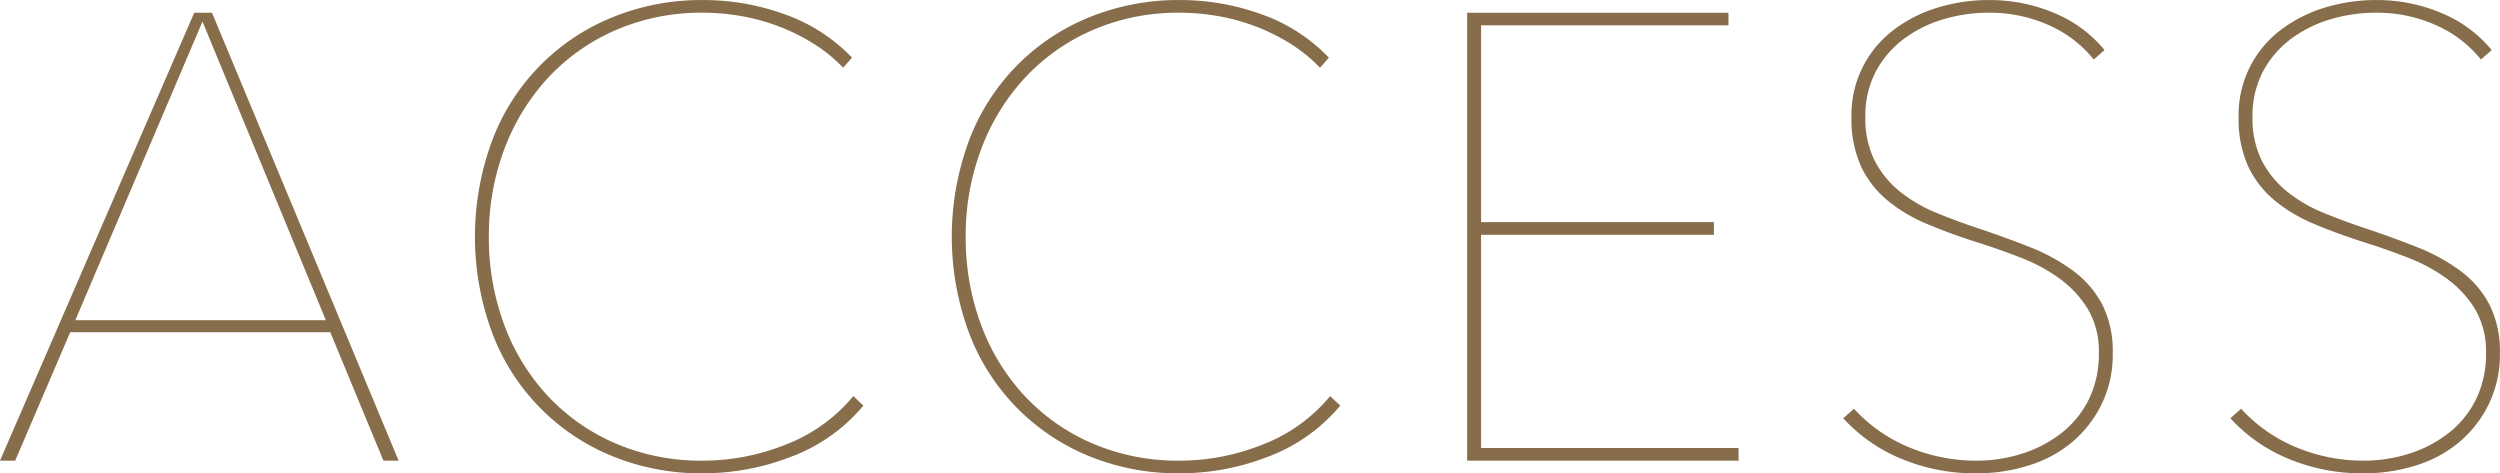 <svg xmlns="http://www.w3.org/2000/svg" width="553.191" height="104.719" viewBox="0 0 553.191 104.719">
  <defs>
    <style>
      .cls-1 {
        fill: #876d4a;
        fill-rule: evenodd;
      }
    </style>
  </defs>
  <path id="inner_head.svg" class="cls-1" d="M605.924,227.431l-41.3-99.12H560.7l-42.98,99.12h3.36l12.18-28.42H590.8l11.76,28.42h3.36Zm-16.1-31.08h-55.44l28.14-66.08Zm118.948,18.9-2.24-2.1a36.157,36.157,0,0,1-14.91,10.71,49.326,49.326,0,0,1-18.27,3.57,47.957,47.957,0,0,1-19.53-3.85,44.692,44.692,0,0,1-14.98-10.57,46.983,46.983,0,0,1-9.59-15.75,55.151,55.151,0,0,1-3.36-19.39,54.122,54.122,0,0,1,3.43-19.39,47.9,47.9,0,0,1,9.66-15.75,44.72,44.72,0,0,1,14.98-10.57,47.634,47.634,0,0,1,19.39-3.85,49.471,49.471,0,0,1,8.12.7,45.129,45.129,0,0,1,8.33,2.24,43.793,43.793,0,0,1,7.84,3.85,34.05,34.05,0,0,1,6.65,5.39l1.96-2.24a38.251,38.251,0,0,0-14.91-9.59,52.728,52.728,0,0,0-17.99-3.15,51.984,51.984,0,0,0-20.37,3.92,47.323,47.323,0,0,0-26.46,27.44,61.289,61.289,0,0,0,0,42,47.483,47.483,0,0,0,26.39,27.44,51.84,51.84,0,0,0,20.44,3.92,53.75,53.75,0,0,0,19.53-3.71,38.244,38.244,0,0,0,15.89-11.27h0Zm105.514,0-2.24-2.1a36.157,36.157,0,0,1-14.91,10.71,49.326,49.326,0,0,1-18.27,3.57,47.957,47.957,0,0,1-19.53-3.85,44.692,44.692,0,0,1-14.98-10.57,46.983,46.983,0,0,1-9.59-15.75,55.151,55.151,0,0,1-3.36-19.39,54.122,54.122,0,0,1,3.43-19.39,47.9,47.9,0,0,1,9.66-15.75,44.72,44.72,0,0,1,14.98-10.57,47.634,47.634,0,0,1,19.39-3.85,49.471,49.471,0,0,1,8.12.7,45.129,45.129,0,0,1,8.33,2.24,43.793,43.793,0,0,1,7.84,3.85,34.05,34.05,0,0,1,6.65,5.39l1.96-2.24a38.251,38.251,0,0,0-14.91-9.59,52.728,52.728,0,0,0-17.99-3.15,51.984,51.984,0,0,0-20.37,3.92,47.323,47.323,0,0,0-26.46,27.44,61.289,61.289,0,0,0,0,42,47.483,47.483,0,0,0,26.39,27.44,51.84,51.84,0,0,0,20.44,3.92,53.75,53.75,0,0,0,19.53-3.71,38.244,38.244,0,0,0,15.89-11.27h0Zm88.14,12.18v-2.8h-56.98v-47.18h51.52v-2.8h-51.52v-43.54h54.74v-2.8h-57.82v99.12h60.06Zm80.488-34.51a22.011,22.011,0,0,0-6.44-7.49,41.843,41.843,0,0,0-9.59-5.25q-5.46-2.169-11.76-4.27-4.62-1.539-9.03-3.36a32.192,32.192,0,0,1-7.91-4.62,21.3,21.3,0,0,1-5.6-6.79,20.674,20.674,0,0,1-2.1-9.73,20.92,20.92,0,0,1,2.38-10.22,21.821,21.821,0,0,1,6.3-7.21,27.8,27.8,0,0,1,8.75-4.27,35.326,35.326,0,0,1,9.87-1.4,31.968,31.968,0,0,1,13.23,2.73,26.43,26.43,0,0,1,10.01,7.63l2.38-2.1a28.314,28.314,0,0,0-11.13-8.19,36.509,36.509,0,0,0-14.35-2.87,38.531,38.531,0,0,0-11.69,1.75,30.608,30.608,0,0,0-9.73,5.04,23.514,23.514,0,0,0-9.1,19.11,25.489,25.489,0,0,0,2.03,10.71,21.691,21.691,0,0,0,5.74,7.56,34.05,34.05,0,0,0,8.82,5.32q5.109,2.172,11.27,4.13,4.9,1.542,9.73,3.43a37.1,37.1,0,0,1,8.61,4.69,23.505,23.505,0,0,1,6.16,6.72,18.311,18.311,0,0,1,2.38,9.66,22.712,22.712,0,0,1-2.17,10.15,21.491,21.491,0,0,1-5.95,7.42,27.6,27.6,0,0,1-8.68,4.62,32.965,32.965,0,0,1-10.36,1.61,38.529,38.529,0,0,1-14.63-2.87,34.3,34.3,0,0,1-12.39-8.61l-2.38,2.1a35.815,35.815,0,0,0,12.67,8.89,42.189,42.189,0,0,0,16.87,3.29,38.085,38.085,0,0,0,11.55-1.75,27.532,27.532,0,0,0,9.59-5.18,25.762,25.762,0,0,0,6.51-8.4,25.169,25.169,0,0,0,2.45-11.27A22.841,22.841,0,0,0,982.914,192.921Zm85.666,0a21.924,21.924,0,0,0-6.44-7.49,41.759,41.759,0,0,0-9.59-5.25q-5.46-2.169-11.76-4.27-4.62-1.539-9.03-3.36a32.34,32.34,0,0,1-7.91-4.62,21.348,21.348,0,0,1-5.6-6.79,20.674,20.674,0,0,1-2.1-9.73,21.009,21.009,0,0,1,2.38-10.22,21.912,21.912,0,0,1,6.3-7.21,27.88,27.88,0,0,1,8.75-4.27,35.326,35.326,0,0,1,9.87-1.4,31.968,31.968,0,0,1,13.23,2.73,26.4,26.4,0,0,1,10.01,7.63l2.38-2.1a28.257,28.257,0,0,0-11.13-8.19,36.48,36.48,0,0,0-14.35-2.87,38.587,38.587,0,0,0-11.69,1.75,30.693,30.693,0,0,0-9.73,5.04,23.514,23.514,0,0,0-9.1,19.11,25.552,25.552,0,0,0,2.03,10.71,21.837,21.837,0,0,0,5.74,7.56,34.321,34.321,0,0,0,8.82,5.32q5.115,2.172,11.27,4.13,4.9,1.542,9.73,3.43a37.1,37.1,0,0,1,8.61,4.69,23.391,23.391,0,0,1,6.16,6.72,18.273,18.273,0,0,1,2.38,9.66,22.658,22.658,0,0,1-2.17,10.15,21.4,21.4,0,0,1-5.95,7.42,27.557,27.557,0,0,1-8.68,4.62,32.929,32.929,0,0,1-10.36,1.61,38.559,38.559,0,0,1-14.63-2.87,34.363,34.363,0,0,1-12.39-8.61l-2.38,2.1a35.887,35.887,0,0,0,12.67,8.89,42.2,42.2,0,0,0,16.87,3.29,38.01,38.01,0,0,0,11.55-1.75,27.425,27.425,0,0,0,9.59-5.18,25.654,25.654,0,0,0,6.51-8.4,25.062,25.062,0,0,0,2.45-11.27A22.841,22.841,0,0,0,1068.58,192.921Z" transform="translate(-517.719 -125.5)"/>
</svg>
